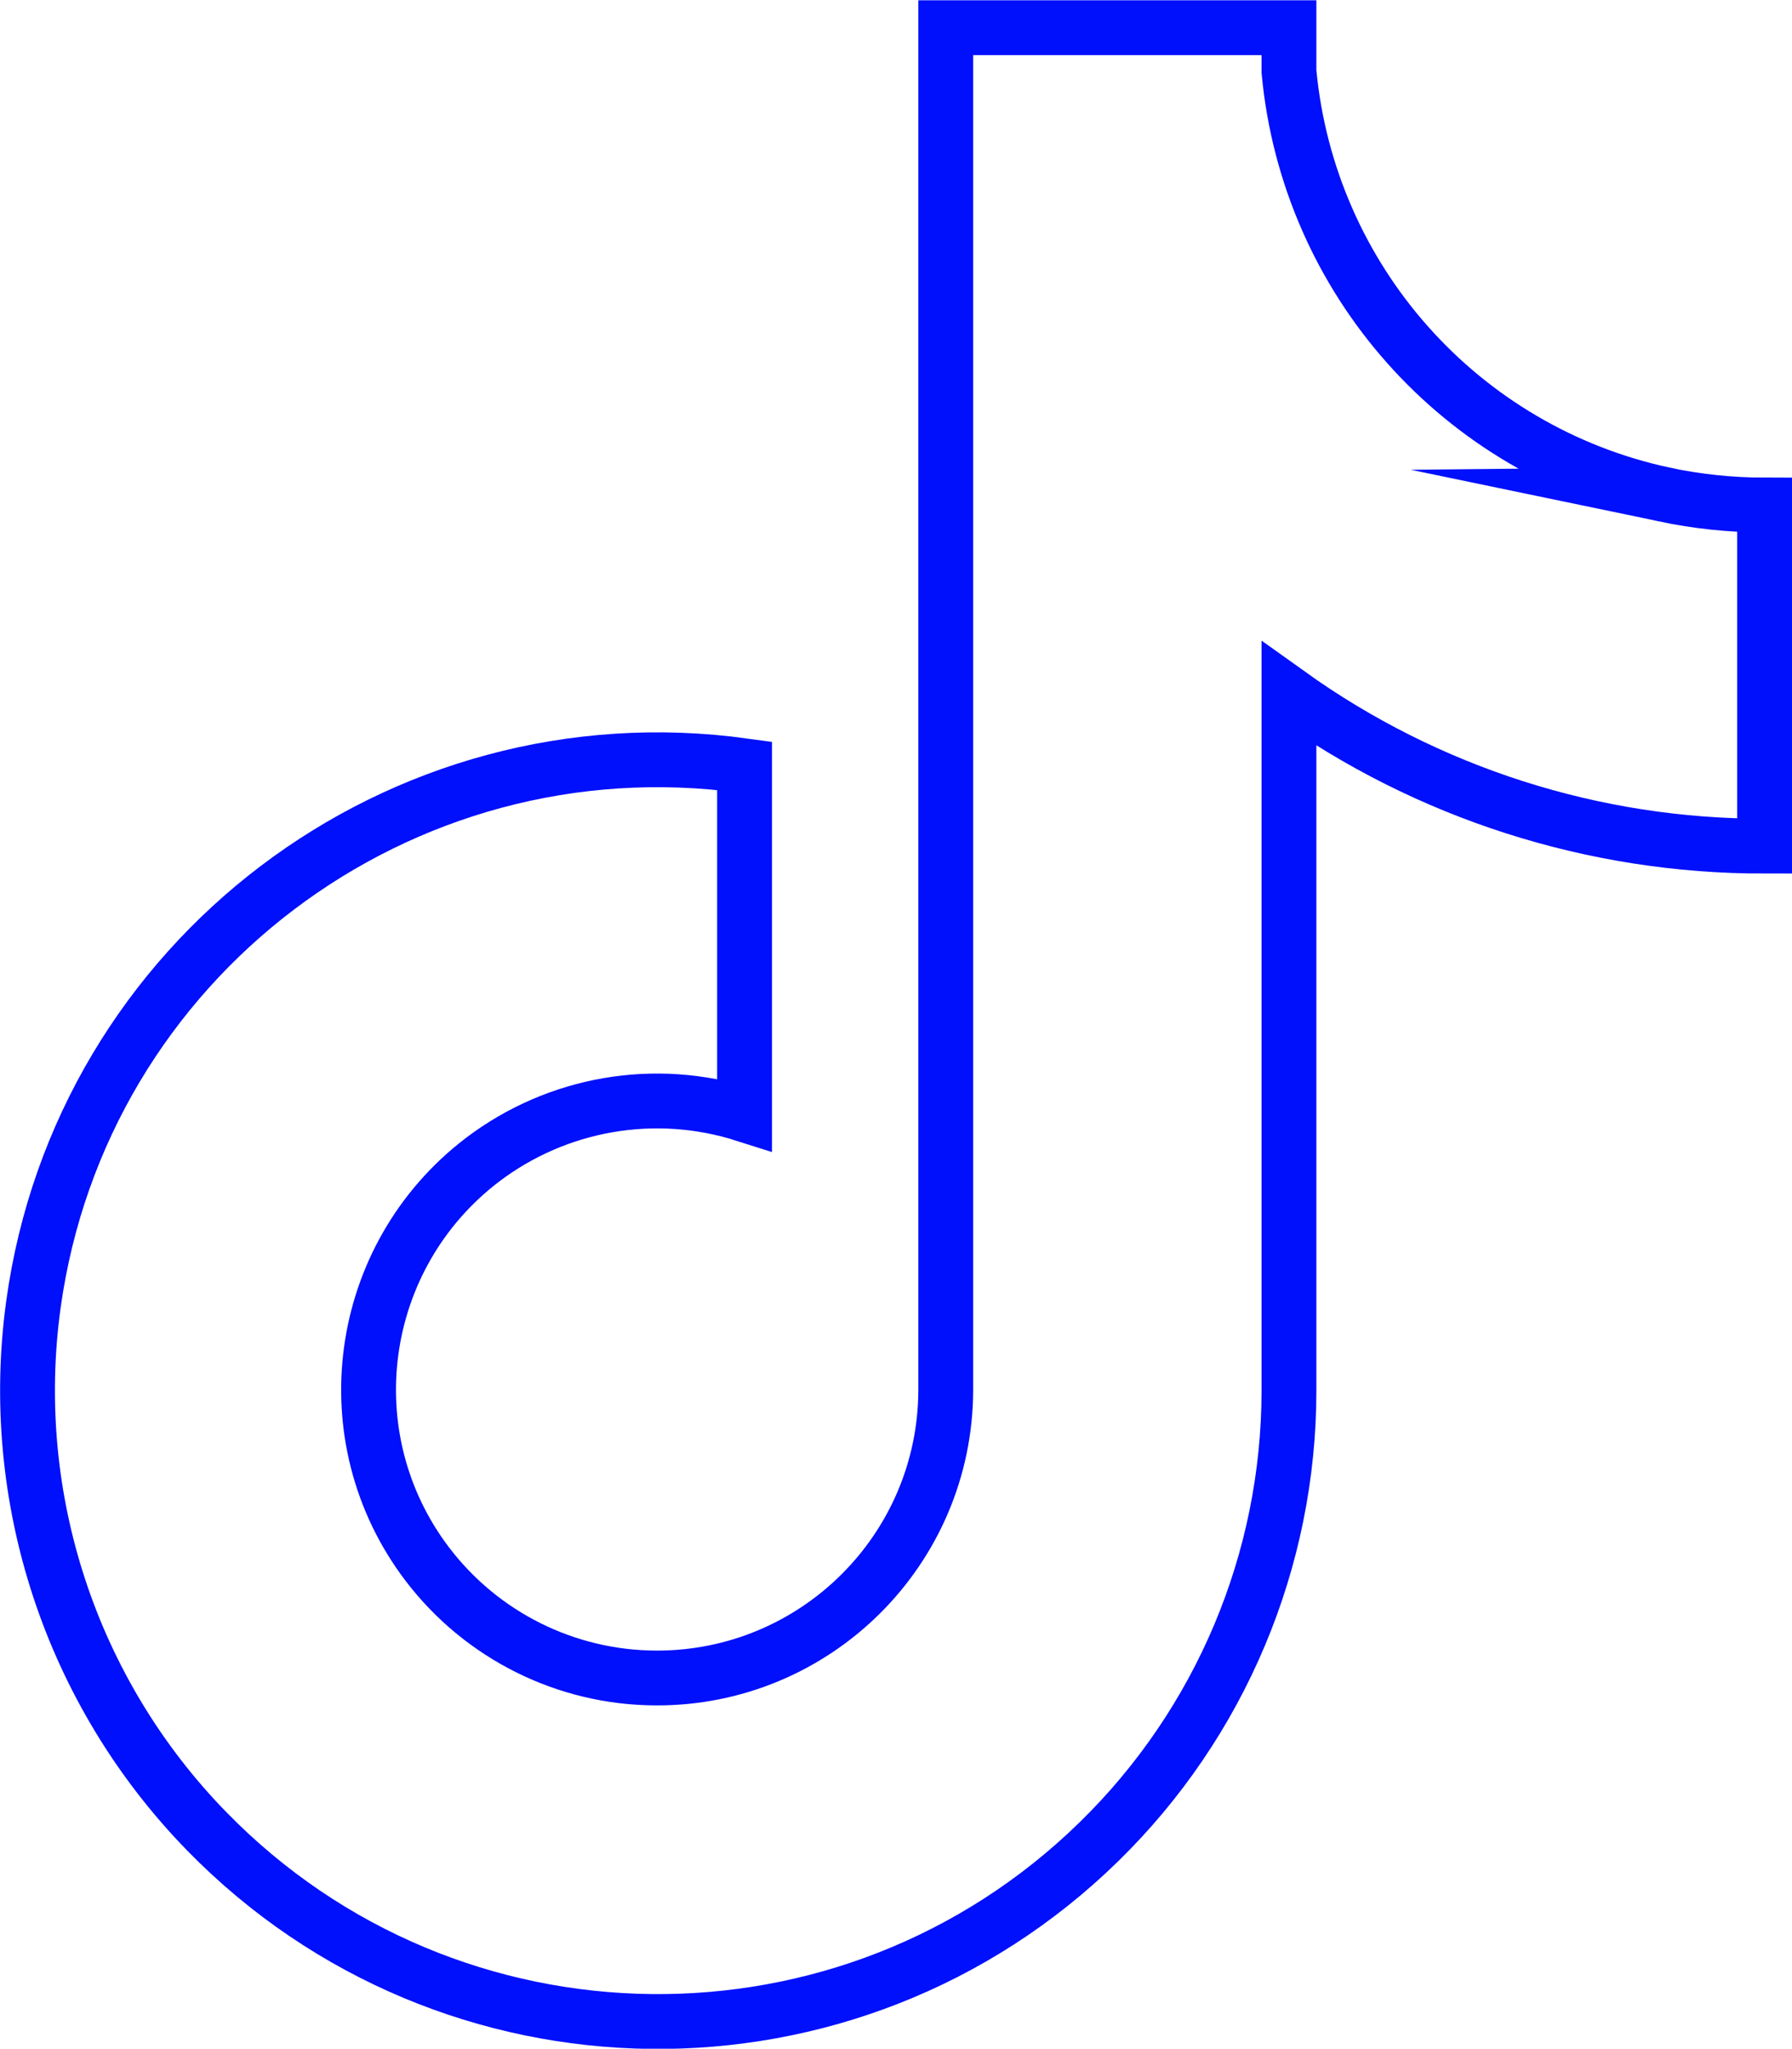 <?xml version="1.0" encoding="UTF-8"?>
<svg id="Vrstva_1" data-name="Vrstva 1" xmlns="http://www.w3.org/2000/svg" viewBox="0 0 65.37 74.72">
  <defs>
    <style>
      .cls-1 {
        fill: none;
        stroke: #000ffc;
        stroke-miterlimit: 10;
        stroke-width: 2px;
      }
    </style>
  </defs>
  <path class="cls-1" d="m60.73,18.04c-7.45-1.59-13-7.84-13.71-15.43v-1.6h-12.52v49.7c-.02,5.81-4.75,10.51-10.57,10.49-3.28-.01-6.36-1.55-8.34-4.15h0s0,0,0,0c-3.52-4.63-2.61-11.23,2.01-14.75,2.73-2.07,6.29-2.69,9.56-1.65v-12.72c-12.59-1.74-24.2,7.05-25.94,19.64-.97,7.04,1.36,14.14,6.33,19.23,8.88,9.09,23.45,9.26,32.54.37,4.43-4.33,6.93-10.26,6.93-16.46v-25.4c5.06,3.62,11.13,5.56,17.35,5.55v-12.44c-1.23,0-2.45-.13-3.65-.38Z"/>
</svg>